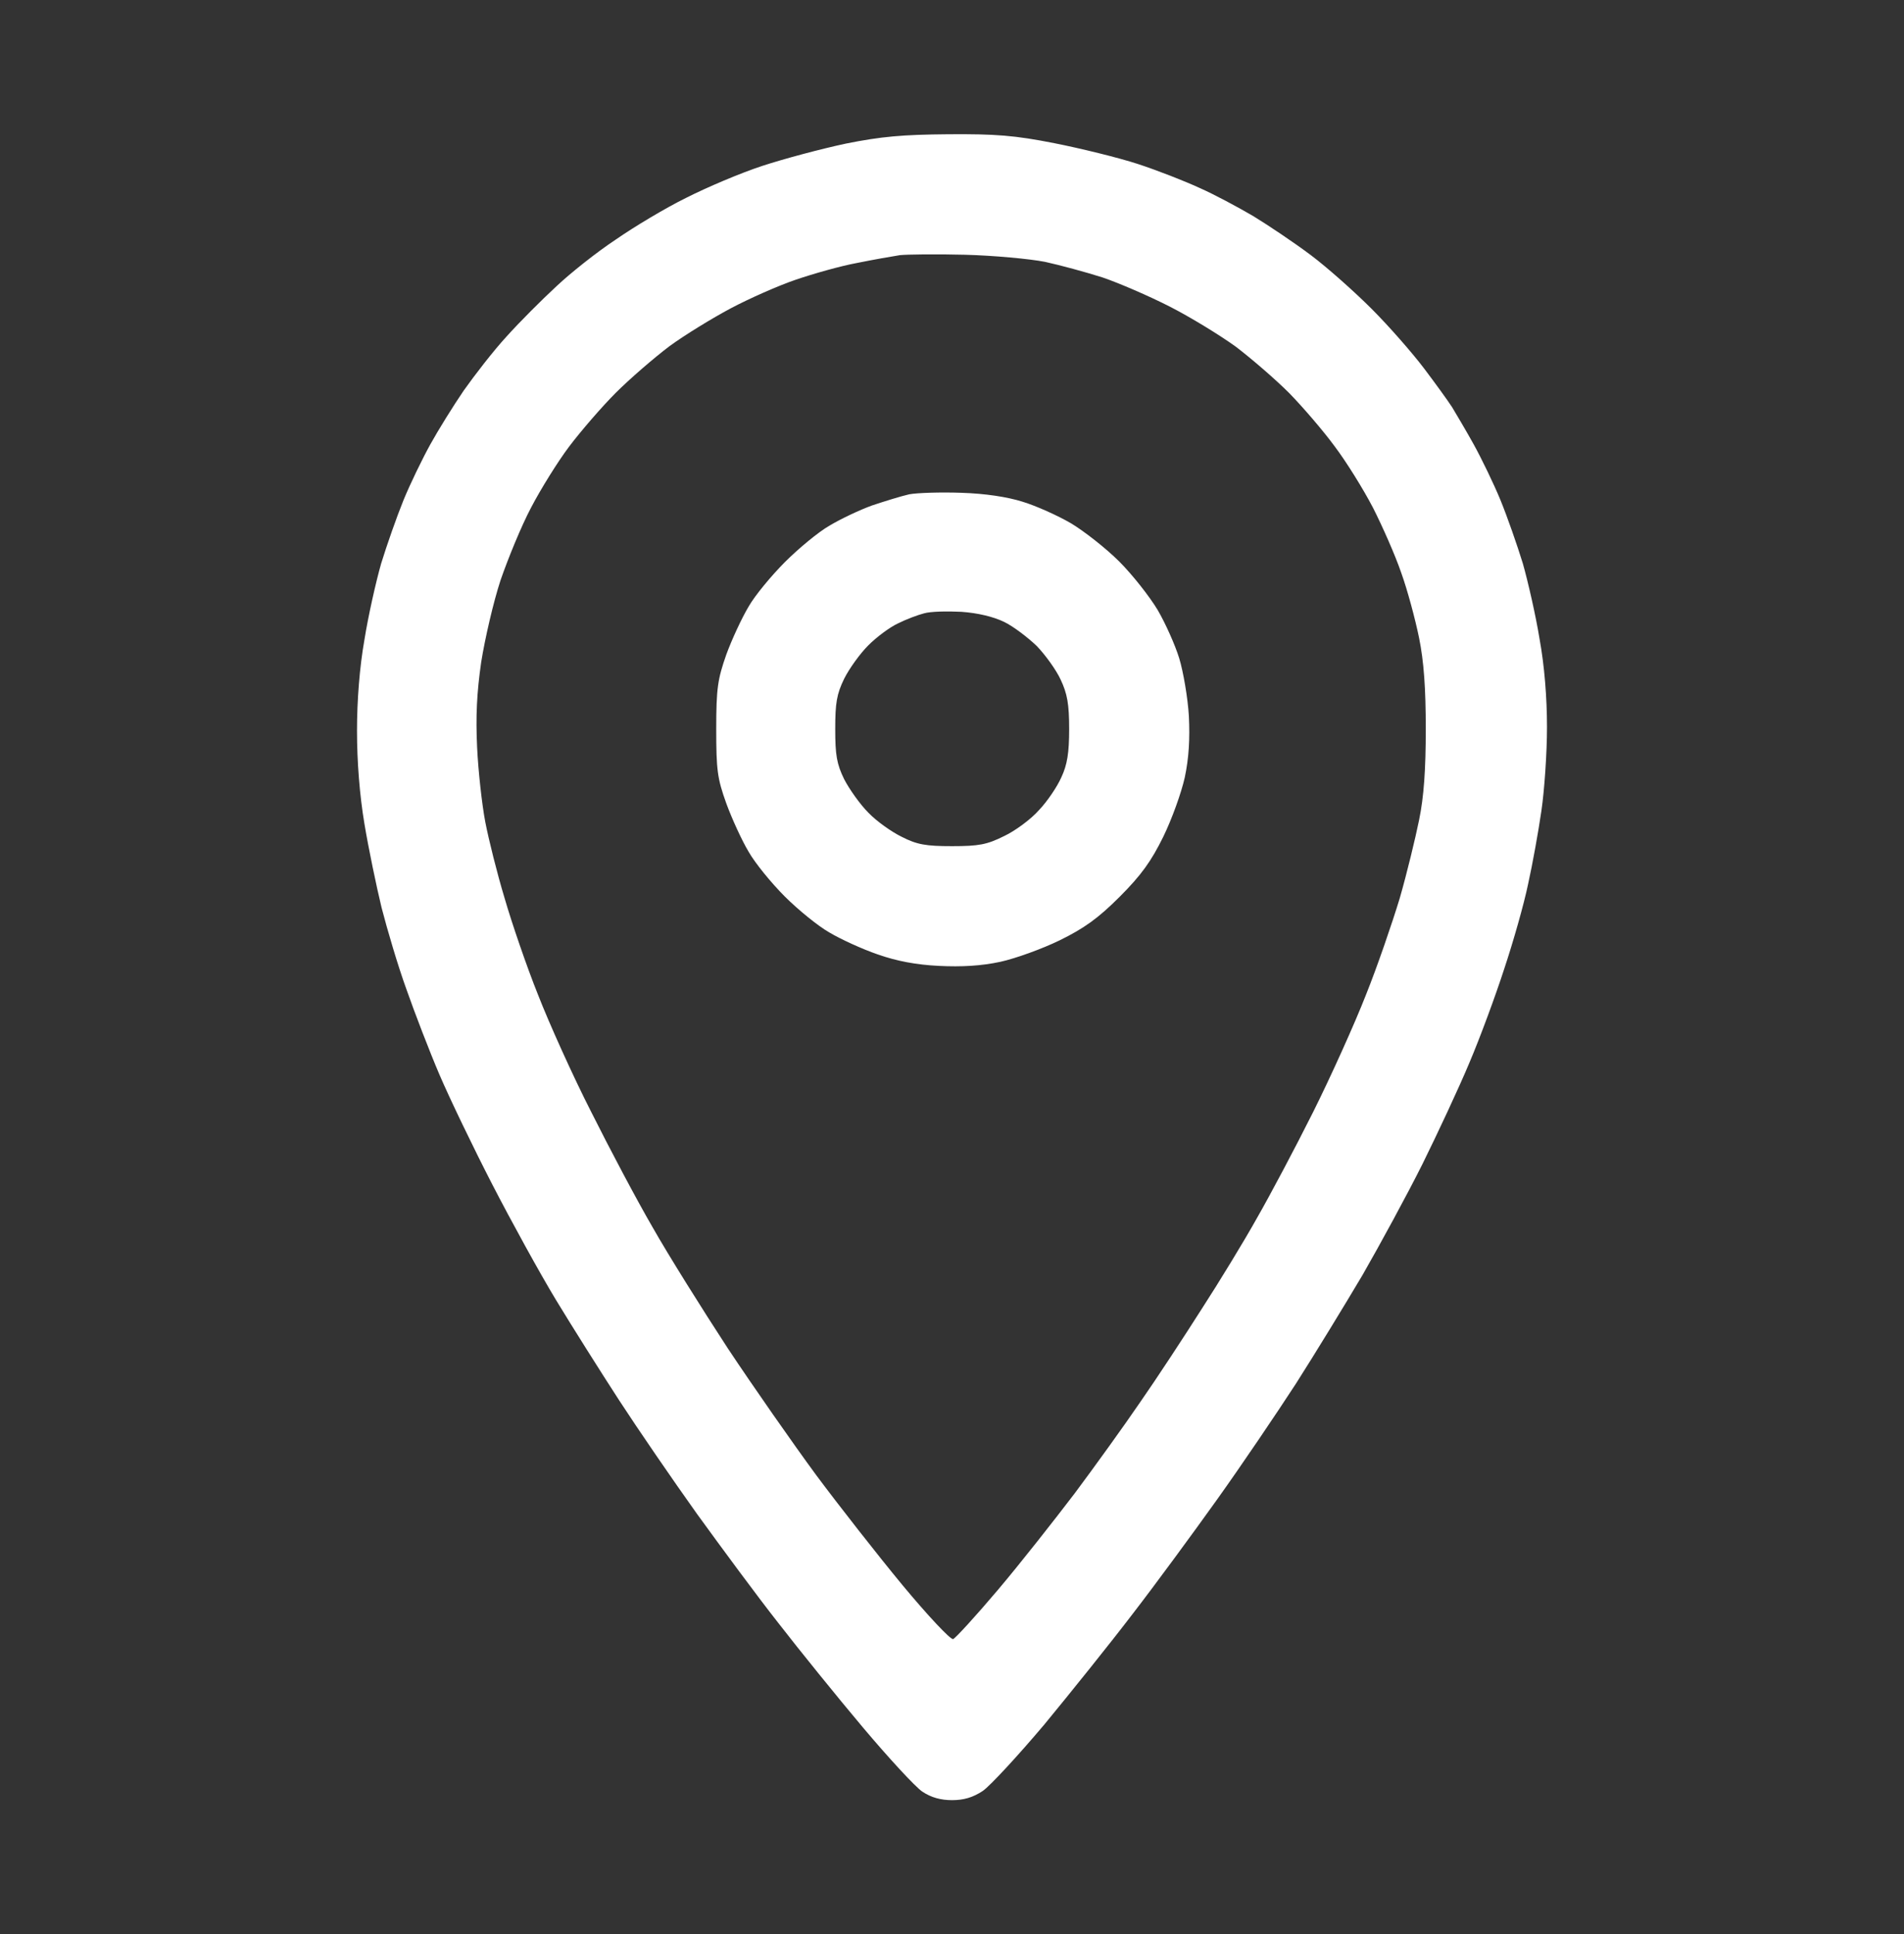 <svg xmlns="http://www.w3.org/2000/svg" fill="none" viewBox="0 0 64 65" height="65" width="64">
<rect x="0" y="0" width="64" height="65" fill="#333333" stroke="none"/>
<path fill="white" d="M31.875 4.512C33.462 4.5 34.112 4.55 35.438 4.812C36.325 4.987 37.6 5.3 38.25 5.512C38.9 5.725 39.825 6.087 40.312 6.312C40.8 6.525 41.612 6.962 42.125 7.262C42.638 7.575 43.513 8.162 44.062 8.575C44.612 8.987 45.538 9.812 46.112 10.387C46.688 10.963 47.475 11.863 47.862 12.375C48.25 12.887 48.675 13.475 48.812 13.688C48.938 13.9 49.275 14.463 49.538 14.938C49.8 15.412 50.212 16.262 50.438 16.812C50.663 17.363 51 18.325 51.188 18.938C51.362 19.55 51.625 20.7 51.75 21.475C51.913 22.363 52 23.45 52 24.438C52 25.3 51.913 26.562 51.812 27.25C51.712 27.938 51.513 29.05 51.362 29.725C51.225 30.387 50.862 31.663 50.562 32.562C50.275 33.45 49.75 34.875 49.388 35.725C49.038 36.562 48.325 38.087 47.812 39.125C47.3 40.15 46.388 41.825 45.8 42.85C45.2 43.862 44.2 45.5 43.562 46.5C42.913 47.5 41.737 49.237 40.925 50.375C40.112 51.513 38.837 53.25 38.075 54.237C37.312 55.237 35.975 56.9 35.1 57.962C34.212 59.013 33.288 60.013 33.038 60.188C32.7 60.413 32.388 60.5 32 60.5C31.625 60.5 31.3 60.413 31 60.212C30.762 60.05 29.863 59.075 29 58.05C28.137 57.025 26.863 55.45 26.175 54.562C25.475 53.675 24.25 52.013 23.425 50.875C22.613 49.737 21.438 48.025 20.812 47.062C20.188 46.1 19.225 44.575 18.688 43.688C18.15 42.8 17.188 41.05 16.55 39.812C15.912 38.575 15.113 36.913 14.775 36.125C14.438 35.337 13.938 34.038 13.662 33.25C13.375 32.462 13.012 31.225 12.825 30.5C12.65 29.775 12.387 28.512 12.25 27.688C12.088 26.725 12 25.6 12 24.562C12 23.525 12.088 22.413 12.25 21.5C12.375 20.712 12.637 19.55 12.812 18.938C13 18.325 13.338 17.363 13.562 16.812C13.787 16.262 14.2 15.412 14.463 14.938C14.725 14.463 15.238 13.637 15.588 13.125C15.95 12.613 16.587 11.787 17.025 11.312C17.462 10.825 18.212 10.075 18.7 9.625C19.175 9.175 20.075 8.462 20.7 8.05C21.312 7.625 22.375 6.987 23.062 6.65C23.75 6.3 24.9 5.812 25.625 5.575C26.35 5.337 27.613 5 28.438 4.825C29.625 4.587 30.337 4.525 31.875 4.512ZM28.812 8.837C28.262 8.937 27.337 9.2 26.75 9.4C26.163 9.6 25.175 10.037 24.562 10.363C23.95 10.688 23.012 11.262 22.5 11.637C21.988 12.025 21.175 12.725 20.7 13.2C20.225 13.675 19.525 14.488 19.137 15C18.75 15.512 18.175 16.438 17.85 17.062C17.525 17.675 17.075 18.775 16.825 19.5C16.587 20.225 16.3 21.462 16.175 22.25C16.025 23.288 15.988 24.087 16.038 25.125C16.075 25.913 16.2 27.038 16.312 27.625C16.425 28.212 16.712 29.363 16.962 30.188C17.2 31.012 17.7 32.475 18.087 33.438C18.462 34.4 19.262 36.175 19.875 37.375C20.475 38.575 21.4 40.325 21.938 41.25C22.462 42.175 23.613 44.013 24.462 45.312C25.325 46.612 26.663 48.525 27.425 49.562C28.188 50.587 29.5 52.263 30.337 53.275C31.188 54.3 31.95 55.112 32.038 55.087C32.112 55.062 32.8 54.312 33.55 53.425C34.3 52.538 35.45 51.075 36.125 50.188C36.788 49.3 37.788 47.913 38.325 47.125C38.875 46.337 39.8 44.925 40.388 44C40.987 43.075 41.825 41.7 42.25 40.938C42.688 40.175 43.538 38.575 44.138 37.375C44.737 36.175 45.538 34.4 45.913 33.438C46.3 32.475 46.8 31.012 47.05 30.188C47.288 29.363 47.575 28.175 47.7 27.562C47.862 26.775 47.925 25.863 47.925 24.5C47.925 23.137 47.862 22.238 47.7 21.438C47.575 20.825 47.312 19.837 47.1 19.25C46.9 18.663 46.462 17.675 46.15 17.062C45.825 16.438 45.25 15.512 44.862 15C44.487 14.488 43.8 13.688 43.337 13.213C42.875 12.75 42.062 12.05 41.538 11.65C41 11.262 40 10.65 39.312 10.3C38.625 9.95 37.612 9.512 37.062 9.325C36.513 9.15 35.638 8.912 35.125 8.8C34.612 8.7 33.4 8.587 32.438 8.562C31.475 8.537 30.488 8.55 30.25 8.575C30.012 8.612 29.363 8.725 28.812 8.837ZM32.312 16.562C33.112 16.587 33.862 16.7 34.375 16.863C34.825 17 35.55 17.325 36 17.587C36.438 17.85 37.175 18.425 37.625 18.875C38.075 19.325 38.65 20.062 38.913 20.5C39.175 20.95 39.5 21.675 39.638 22.125C39.775 22.575 39.925 23.45 39.962 24.062C40 24.837 39.962 25.475 39.825 26.125C39.712 26.637 39.388 27.538 39.1 28.125C38.7 28.938 38.362 29.413 37.638 30.137C36.913 30.863 36.438 31.2 35.625 31.6C35.038 31.887 34.138 32.212 33.625 32.325C32.987 32.462 32.325 32.5 31.562 32.462C30.8 32.425 30.137 32.3 29.5 32.075C28.988 31.9 28.25 31.562 27.875 31.337C27.5 31.125 26.825 30.575 26.375 30.125C25.925 29.675 25.375 29 25.163 28.625C24.938 28.25 24.6 27.512 24.413 27C24.113 26.163 24.075 25.887 24.075 24.5C24.075 23.125 24.125 22.825 24.413 22C24.6 21.488 24.938 20.762 25.163 20.387C25.375 20.012 25.938 19.337 26.387 18.887C26.837 18.438 27.512 17.875 27.887 17.663C28.262 17.438 28.9 17.137 29.312 16.988C29.725 16.85 30.288 16.675 30.562 16.613C30.837 16.562 31.625 16.538 32.312 16.562ZM30.188 20.95C29.913 21.075 29.462 21.413 29.188 21.688C28.913 21.962 28.55 22.462 28.375 22.812C28.125 23.325 28.075 23.625 28.075 24.5C28.075 25.375 28.125 25.675 28.375 26.188C28.55 26.525 28.913 27.038 29.188 27.312C29.462 27.6 29.975 27.962 30.312 28.125C30.825 28.387 31.125 28.438 32 28.438C32.9 28.438 33.175 28.387 33.75 28.1C34.125 27.925 34.663 27.525 34.925 27.225C35.2 26.938 35.538 26.438 35.675 26.125C35.875 25.7 35.938 25.3 35.938 24.5C35.938 23.663 35.875 23.312 35.65 22.837C35.5 22.512 35.138 22.012 34.85 21.712C34.55 21.425 34.062 21.05 33.75 20.9C33.388 20.725 32.862 20.6 32.312 20.562C31.837 20.538 31.275 20.55 31.062 20.613C30.863 20.663 30.462 20.812 30.188 20.95Z" clip-rule="evenodd" fill-rule="evenodd"></path>
</svg>
